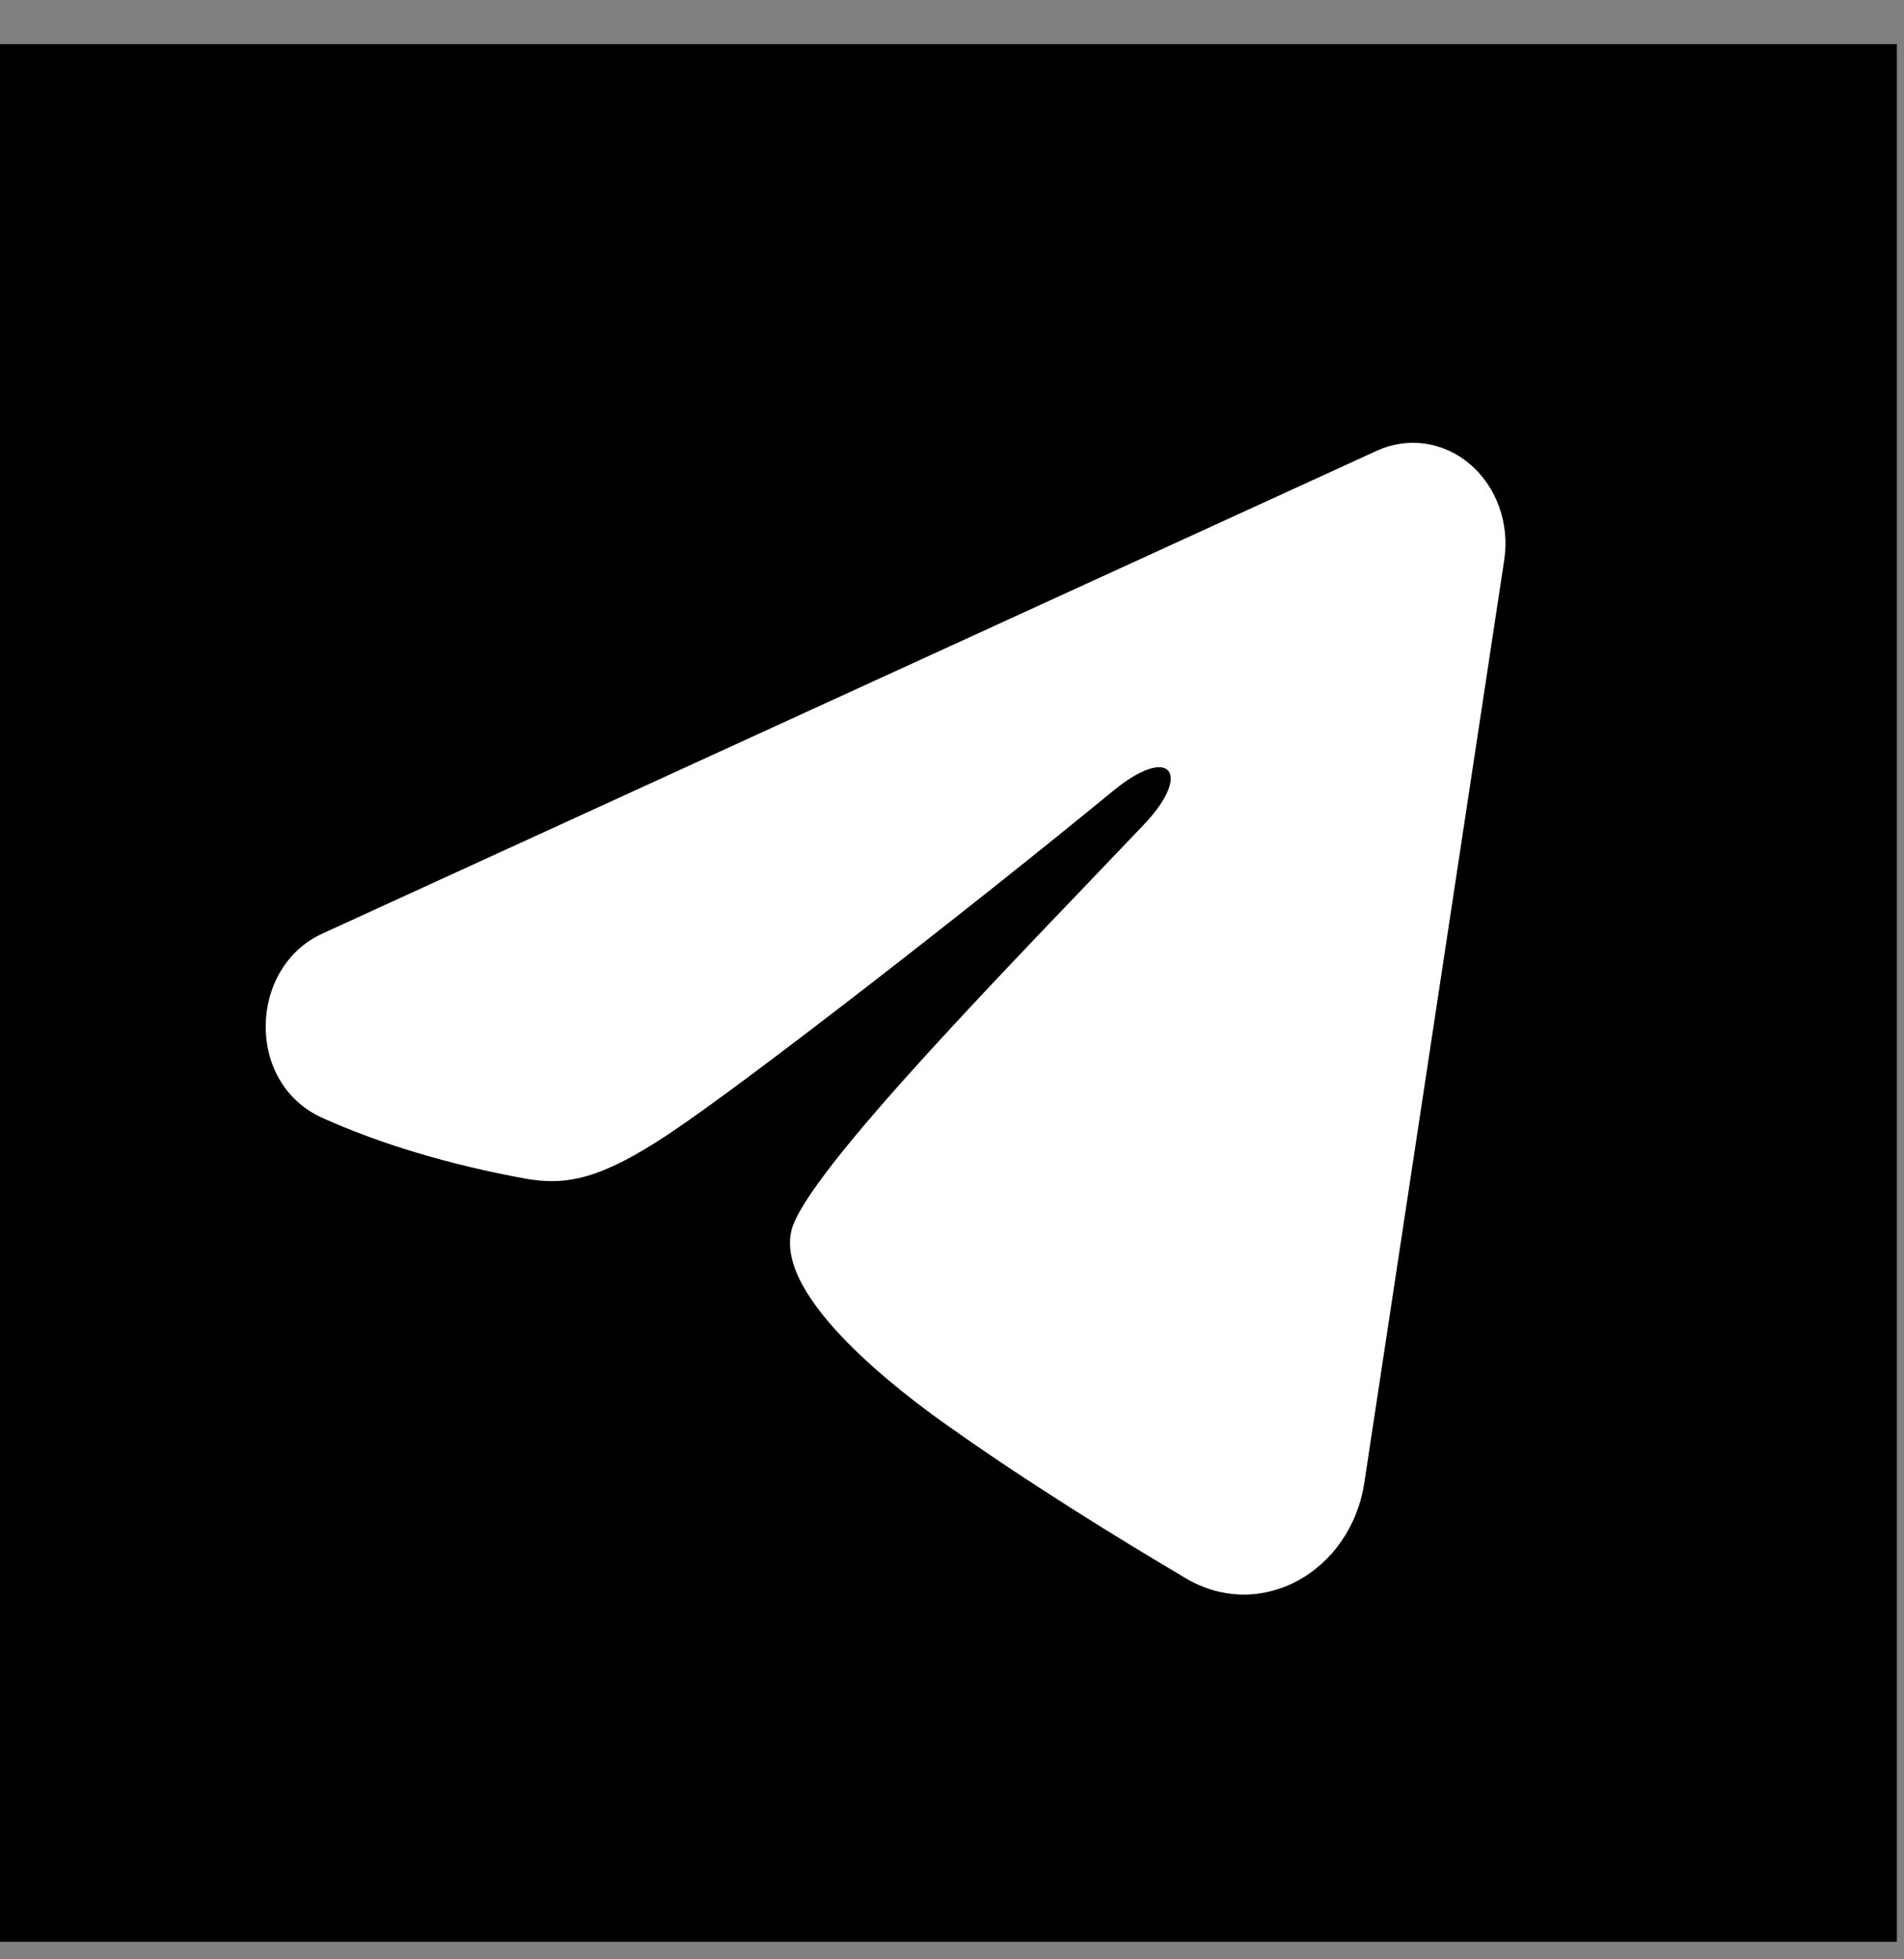<svg width="35" height="36" viewBox="0 0 35 36" fill="none" xmlns="http://www.w3.org/2000/svg">
<rect x="0" y="0" width="35" height="36" fill="#808080" stroke="none"/>
<g clip-path="url(#clip0_3_9222)">
<g clip-path="url(#clip1_3_9222)">
<g clip-path="url(#clip2_3_9222)">
<path d="M34.868 0.81H0V35.678H34.868V0.81Z" fill="black"/>
<path fill-rule="evenodd" clip-rule="evenodd" d="M25.314 8.28C25.594 8.152 25.901 8.108 26.202 8.152C26.503 8.197 26.788 8.328 27.027 8.533C27.265 8.737 27.449 9.008 27.559 9.316C27.669 9.624 27.701 9.958 27.652 10.284L25.08 27.241C24.831 28.876 23.18 29.814 21.8 29C20.645 28.318 18.931 27.268 17.389 26.172C16.617 25.624 14.255 23.867 14.546 22.617C14.795 21.549 18.764 17.533 21.032 15.146C21.922 14.208 21.516 13.667 20.465 14.529C17.855 16.672 13.664 19.929 12.278 20.846C11.056 21.655 10.418 21.793 9.656 21.655C8.266 21.403 6.977 21.014 5.924 20.539C4.503 19.898 4.572 17.773 5.923 17.155L25.314 8.28Z" fill="white"/>
</g>
</g>
</g>
<defs>
<clipPath id="clip0_3_9222">
<rect width="35" height="35" fill="white" transform="translate(0 0.81)"/>
</clipPath>
<clipPath id="clip1_3_9222">
<rect width="35" height="35" fill="white" transform="translate(0 0.81)"/>
</clipPath>
<clipPath id="clip2_3_9222">
<rect width="35" height="35" fill="white" transform="translate(0 0.81)"/>
</clipPath>
</defs>
</svg>
